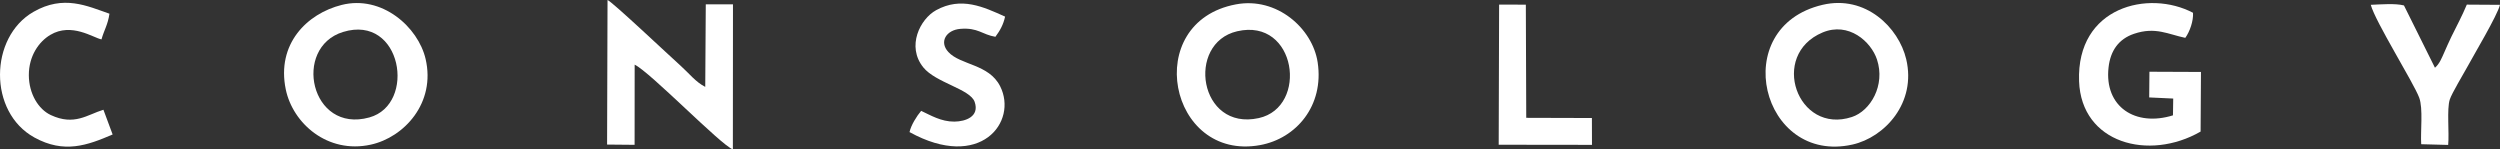 <svg width="251" height="15" viewBox="0 0 251 15" fill="none" xmlns="http://www.w3.org/2000/svg">
<rect x="0" y="0" width="251" height="15" fill="#333333" stroke="none"/>
<path fill-rule="evenodd" clip-rule="evenodd" d="M60.952 14.514L63.714 14.54L63.72 6.491C65.285 7.241 72.366 14.556 73.58 15L73.591 0.438L70.86 0.436L70.807 8.723C69.84 8.235 69.167 7.344 68.335 6.602C67.193 5.582 61.472 0.178 60.996 -6.10352e-05L60.952 14.513V14.514Z" fill="white"/>
<path fill-rule="evenodd" clip-rule="evenodd" d="M220.94 13.21L220.977 7.224L215.803 7.202L215.78 9.782L218.191 9.895L218.166 11.58C214.4 12.752 211.258 10.727 211.698 6.773C211.886 5.078 212.724 3.911 214.255 3.393C216.408 2.665 217.696 3.449 219.404 3.8C219.86 3.167 220.231 2.094 220.179 1.284C215.742 -1.057 208.469 0.658 208.739 8.155C208.963 14.38 215.735 16.204 220.94 13.21Z" fill="white"/>
<path fill-rule="evenodd" clip-rule="evenodd" d="M92.484 11.13C92.034 11.661 91.464 12.574 91.316 13.262C98.407 17.176 102.224 12.242 100.413 8.656C99.283 6.419 96.437 6.547 95.213 5.22C94.259 4.186 95.019 3.01 96.419 2.897C98.206 2.754 98.616 3.479 99.938 3.694C100.412 3.055 100.733 2.477 100.911 1.668C98.741 0.691 96.506 -0.363 93.986 1.023C92.382 1.905 90.992 4.647 92.697 6.762C93.947 8.312 97.409 8.938 97.856 10.23C98.368 11.708 96.935 12.2 95.82 12.21C94.487 12.222 93.403 11.557 92.484 11.13V11.13Z" fill="white"/>
<path fill-rule="evenodd" clip-rule="evenodd" d="M11.308 13.502L10.384 11.018C8.756 11.516 7.469 12.652 5.105 11.554C3.847 10.97 2.905 9.403 2.895 7.561C2.885 5.614 3.912 4.178 5.054 3.501C7.189 2.233 9.369 3.799 10.19 3.955C10.45 3.019 10.832 2.482 10.989 1.376C8.75 0.604 6.39 -0.551 3.354 1.194C-1.069 3.735 -1.2 11.247 3.457 13.806C6.44 15.444 8.761 14.597 11.308 13.502V13.502Z" fill="white"/>
<path fill-rule="evenodd" clip-rule="evenodd" d="M243.089 14.479L245.796 14.55C245.917 13.311 245.647 10.956 245.958 9.991C246.154 9.379 247.314 7.459 247.673 6.798C248.379 5.499 250.76 1.51 250.996 0.485L247.667 0.464C247.2 1.593 246.656 2.592 246.122 3.679C245.822 4.291 245.671 4.671 245.389 5.295C245.146 5.834 244.926 6.411 244.469 6.801L241.358 0.547C240.488 0.321 239.045 0.442 238.026 0.483C238.473 2.172 242.323 8.293 242.888 9.806C243.296 10.901 243.005 13.187 243.089 14.478V14.479Z" fill="white"/>
<path fill-rule="evenodd" clip-rule="evenodd" d="M126.514 14.568C117.339 16.24 114.555 2.227 124.089 0.438C128.191 -0.332 131.775 2.842 132.293 6.257C132.956 10.621 130.134 13.908 126.514 14.568ZM124.209 3.14C119.065 4.334 120.366 13.185 126.383 11.856C131.393 10.75 130.176 1.755 124.209 3.14Z" fill="white"/>
<path fill-rule="evenodd" clip-rule="evenodd" d="M185.987 14.513C176.837 16.566 173.412 2.734 182.982 0.486L182.982 0.486C187.31 -0.531 190.633 2.771 191.383 5.941C192.423 10.334 189.22 13.787 185.987 14.513ZM185.926 11.748C180.446 13.541 177.614 5.509 182.99 3.26C185.601 2.168 187.85 4.168 188.448 5.972C189.309 8.566 187.796 11.137 185.926 11.748Z" fill="white"/>
<path fill-rule="evenodd" clip-rule="evenodd" d="M28.691 8.976C27.748 4.414 30.812 1.375 34.298 0.496V0.496C38.344 -0.524 41.979 2.709 42.73 5.917C43.762 10.332 40.578 13.789 37.223 14.523C32.887 15.472 29.397 12.387 28.691 8.976ZM34.446 3.208C29.349 4.77 31.164 13.43 37.081 11.792C41.844 10.474 40.359 1.396 34.446 3.208Z" fill="white"/>
<path fill-rule="evenodd" clip-rule="evenodd" d="M150.469 14.531L159.835 14.543L159.827 11.849L153.235 11.83L153.194 0.467L150.511 0.461L150.469 14.531Z" fill="white"/>
</svg>
